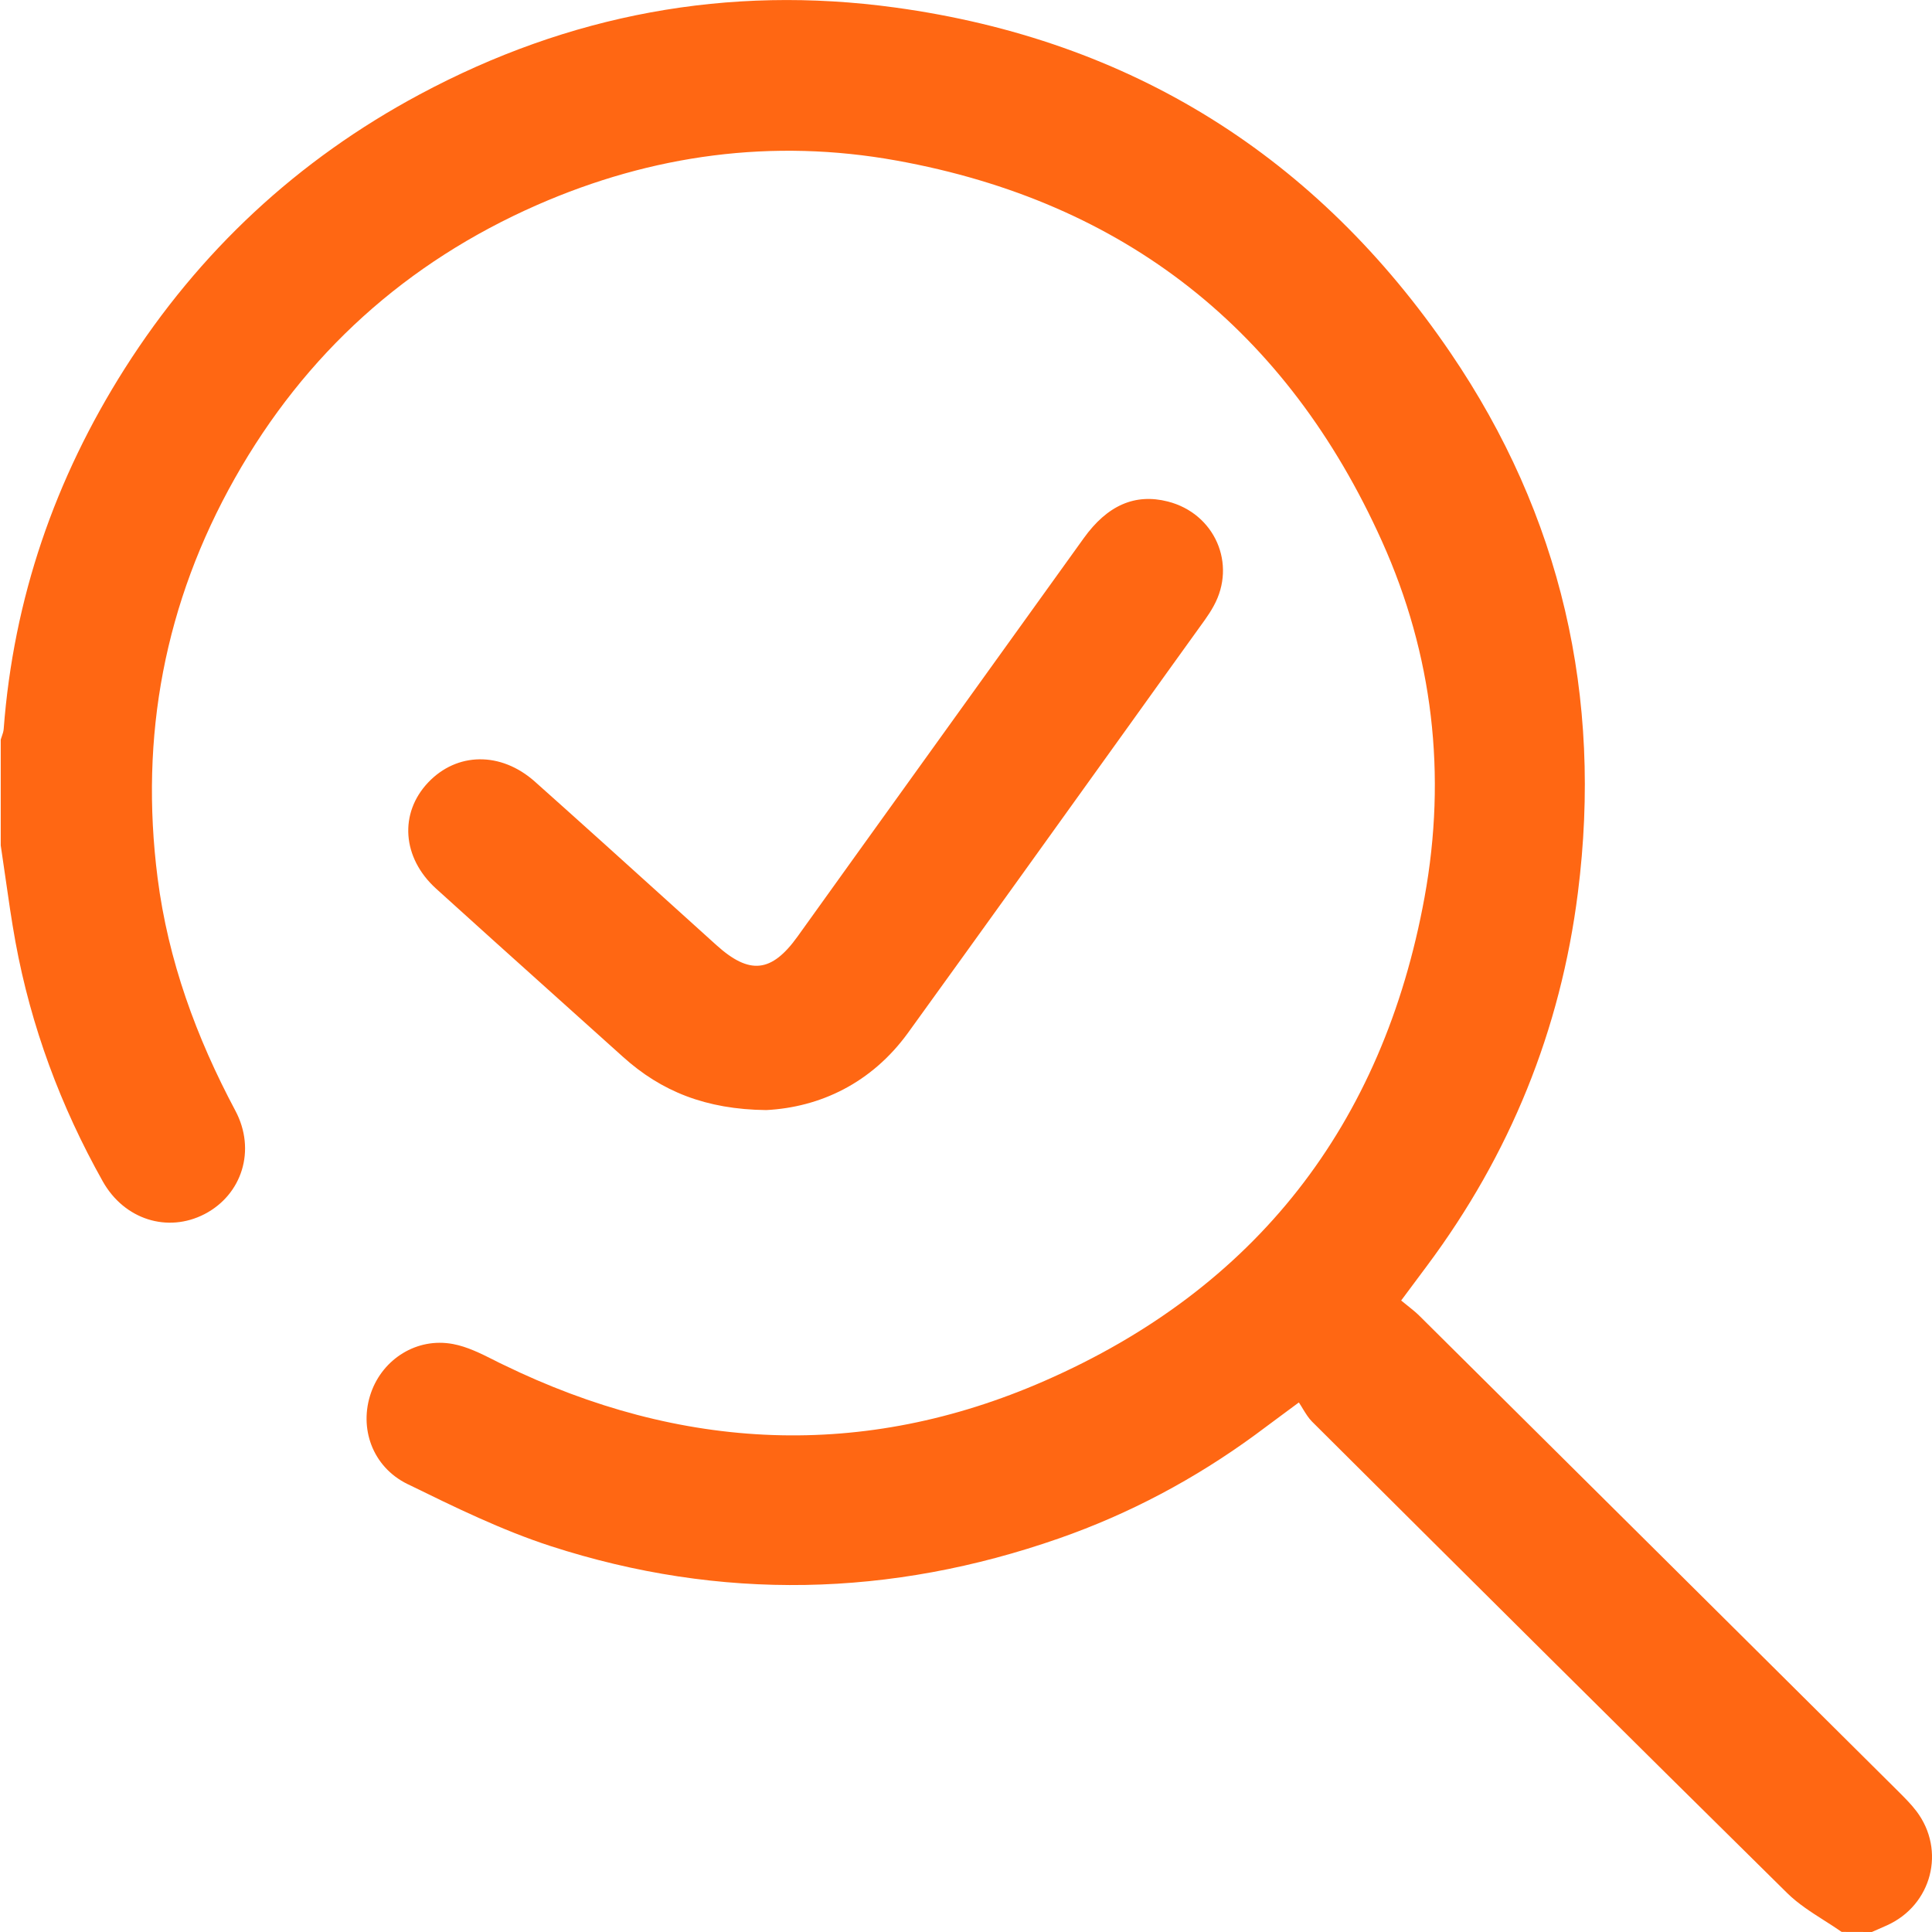 <svg width="21" height="21" viewBox="0 0 21 21" fill="none" xmlns="http://www.w3.org/2000/svg">
<path fill-rule="evenodd" clip-rule="evenodd" d="M20.383 20.984C20.371 20.989 20.358 20.994 20.346 21C20.236 21 20.127 21 20.018 20.999C19.956 20.956 19.891 20.914 19.826 20.873C19.685 20.783 19.544 20.693 19.427 20.578C17.7 18.875 15.98 17.164 14.261 15.452C14.223 15.414 14.194 15.366 14.163 15.316C14.149 15.292 14.134 15.268 14.118 15.244C14.051 15.293 13.99 15.339 13.933 15.381C13.827 15.46 13.735 15.529 13.642 15.597C12.987 16.076 12.277 16.454 11.513 16.721C9.682 17.361 7.832 17.404 5.984 16.805C5.453 16.632 4.944 16.383 4.44 16.136L4.429 16.131C4.046 15.943 3.899 15.52 4.033 15.138C4.161 14.772 4.531 14.535 4.924 14.609C5.079 14.638 5.227 14.712 5.372 14.785C5.404 14.802 5.437 14.818 5.469 14.833C7.403 15.776 9.385 15.871 11.351 15.011C13.646 14.008 15.032 12.228 15.484 9.754C15.727 8.422 15.576 7.116 15.022 5.885C13.991 3.592 12.227 2.193 9.744 1.745C8.399 1.502 7.088 1.68 5.838 2.228C4.417 2.852 3.316 3.845 2.553 5.198C1.79 6.55 1.516 8.003 1.713 9.543C1.828 10.441 2.133 11.275 2.558 12.072C2.787 12.502 2.63 12.986 2.223 13.197C1.822 13.404 1.351 13.257 1.117 12.841C0.659 12.025 0.337 11.159 0.168 10.238C0.125 10.001 0.091 9.763 0.057 9.525C0.041 9.413 0.025 9.301 0.008 9.189V8.04C0.011 8.028 0.016 8.016 0.02 8.003C0.029 7.977 0.038 7.951 0.04 7.925C0.147 6.507 0.596 5.204 1.356 4.006C2.165 2.733 3.235 1.737 4.562 1.026C6.18 0.159 7.908 -0.168 9.731 0.082C12.299 0.434 14.317 1.705 15.767 3.836C16.969 5.603 17.421 7.574 17.151 9.703C16.962 11.199 16.413 12.548 15.513 13.756L15.23 14.136C15.255 14.156 15.279 14.176 15.302 14.194C15.348 14.231 15.391 14.265 15.43 14.304C17.162 16.022 18.892 17.742 20.623 19.461C20.628 19.467 20.633 19.472 20.639 19.477C20.706 19.544 20.774 19.612 20.831 19.687C21.153 20.113 20.998 20.707 20.512 20.927C20.469 20.946 20.426 20.965 20.383 20.984ZM6.772 11.488C7.187 11.862 7.672 12.059 8.329 12.066C8.912 12.036 9.473 11.774 9.87 11.226C10.675 10.112 11.476 8.995 12.277 7.879C12.55 7.498 12.823 7.117 13.097 6.737C13.131 6.689 13.164 6.639 13.192 6.587C13.445 6.13 13.204 5.581 12.693 5.451C12.338 5.361 12.037 5.491 11.779 5.851C10.961 6.988 10.145 8.125 9.328 9.261C9.108 9.568 8.888 9.874 8.668 10.181C8.386 10.573 8.147 10.598 7.787 10.273C7.635 10.136 7.483 9.999 7.331 9.861C6.827 9.405 6.322 8.949 5.814 8.496C5.443 8.166 4.966 8.176 4.654 8.505C4.338 8.838 4.369 9.323 4.74 9.659C5.153 10.034 5.569 10.407 5.984 10.78C6.247 11.016 6.51 11.252 6.772 11.488Z" fill="#FF6713"/>
</svg>
